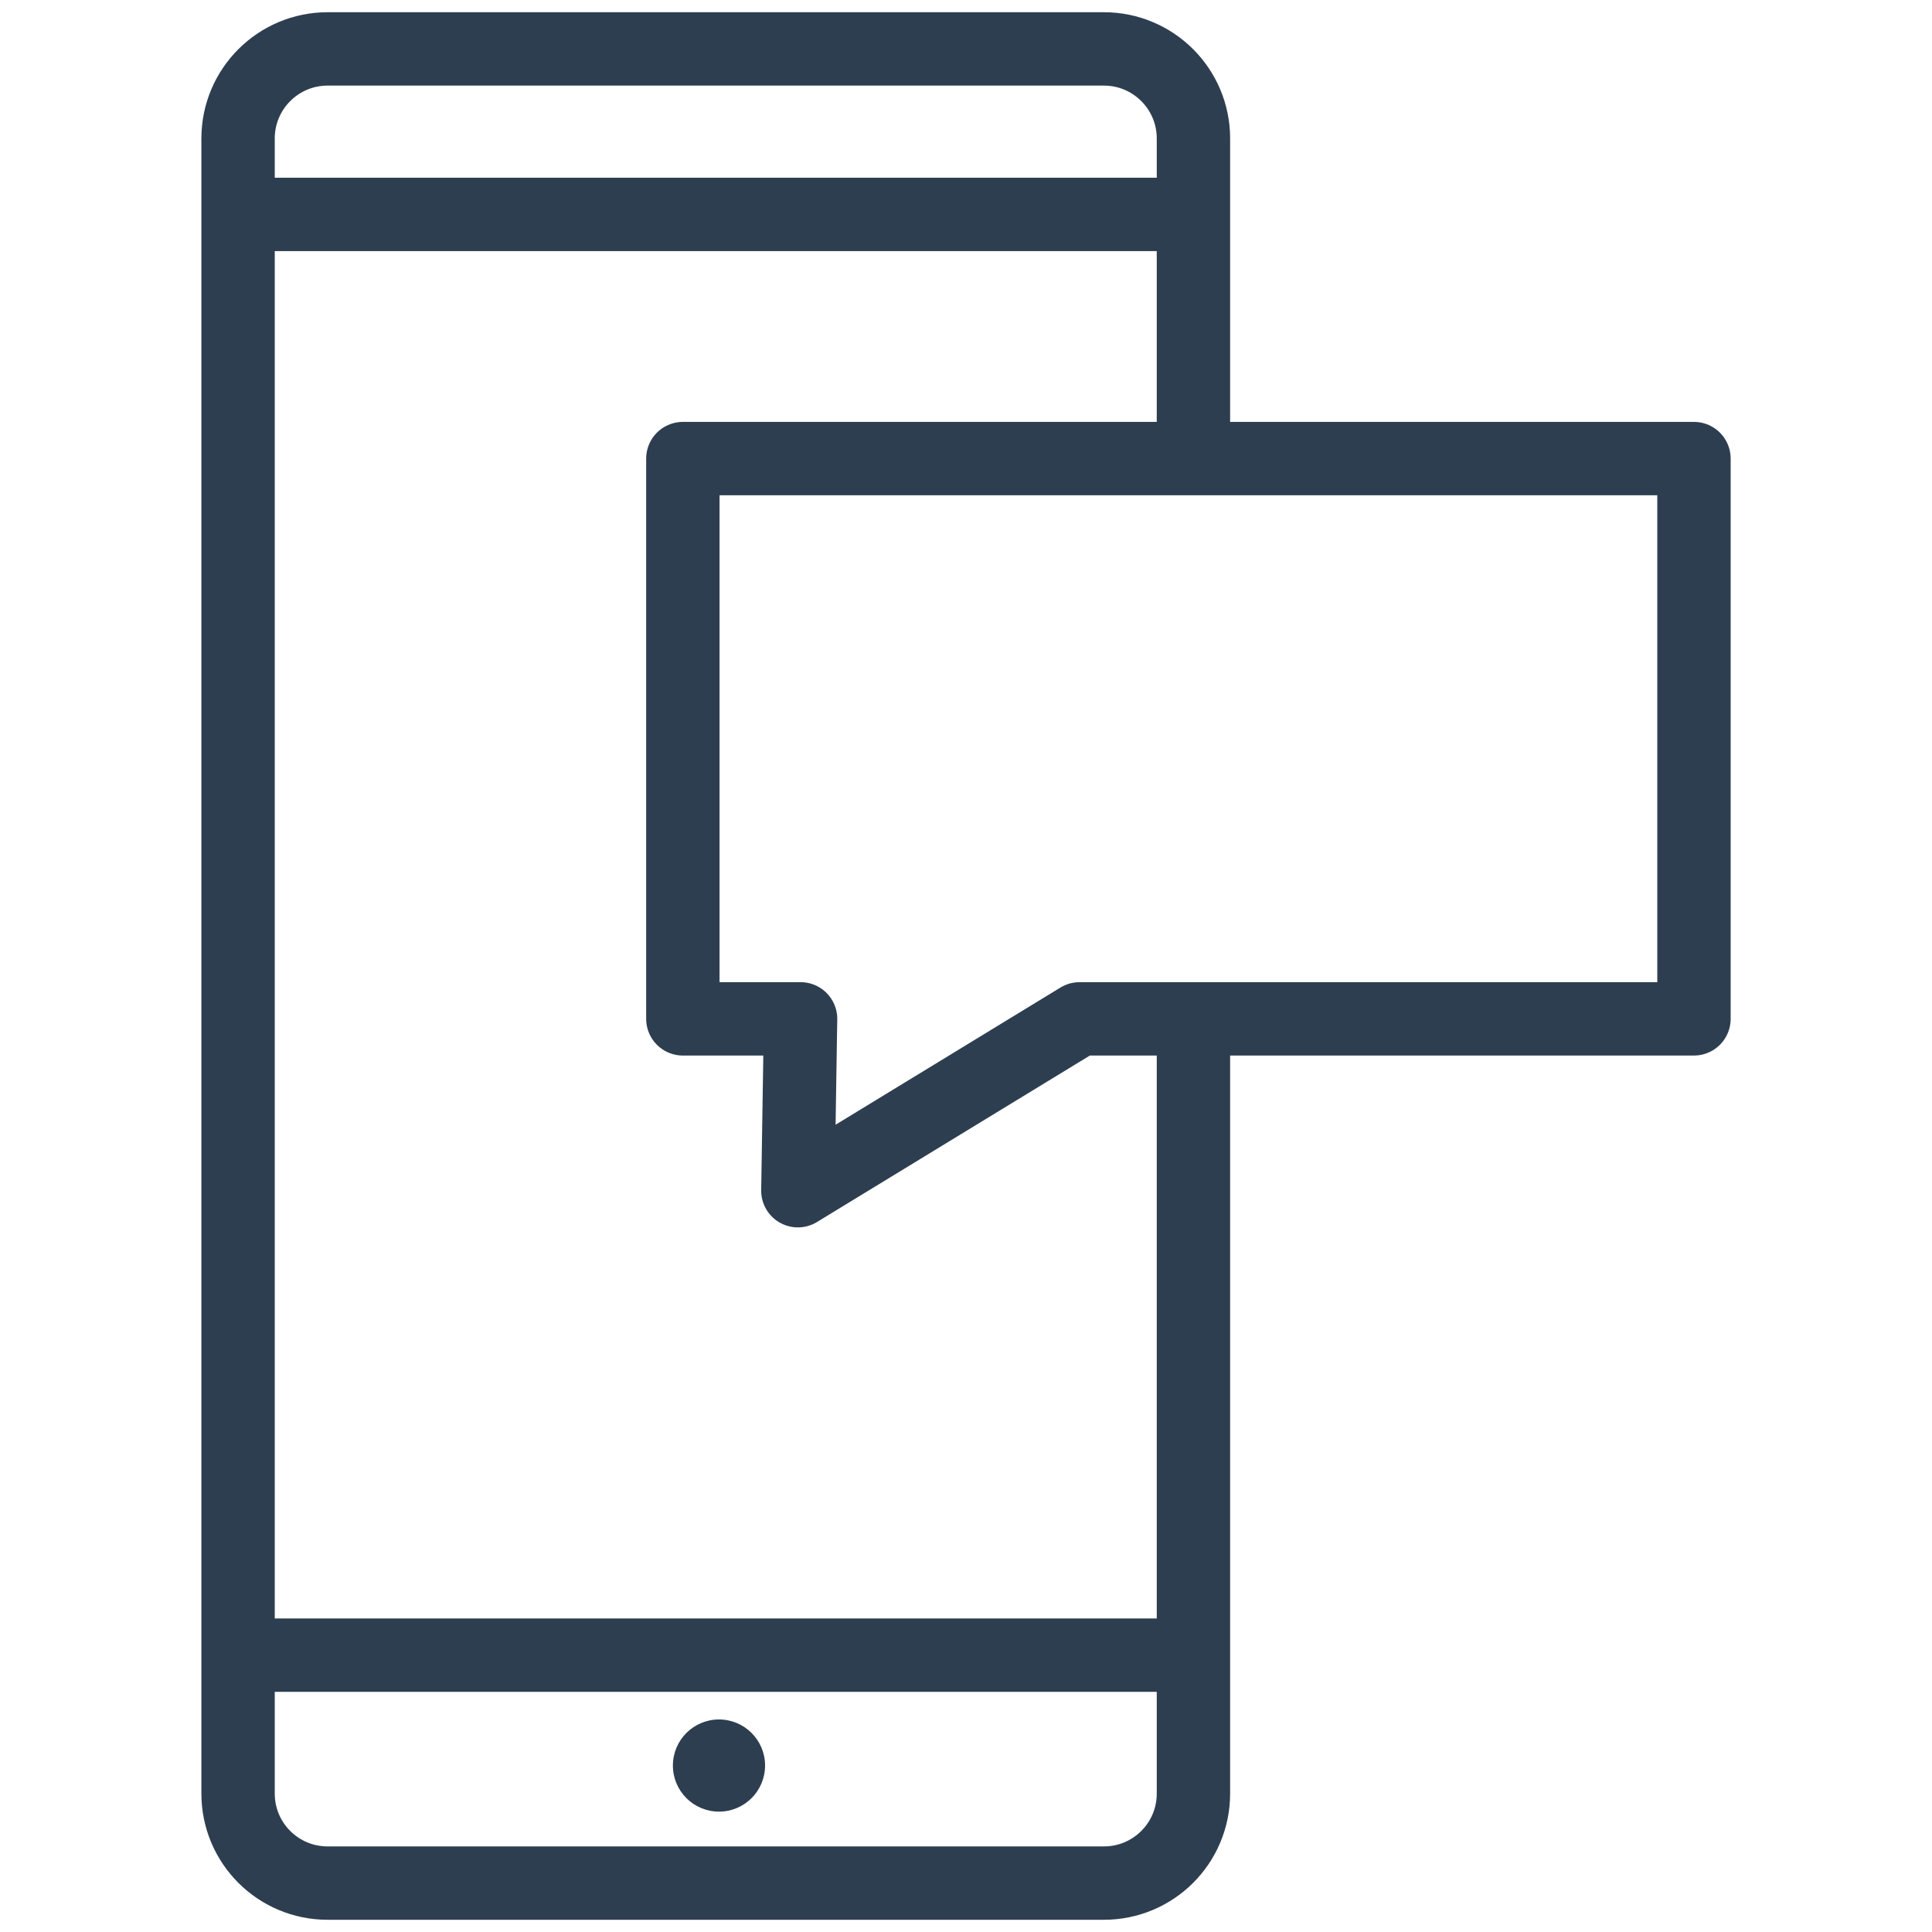 <?xml version="1.0" encoding="utf-8"?>
<!-- Generator: Adobe Illustrator 24.2.3, SVG Export Plug-In . SVG Version: 6.00 Build 0)  -->
<svg version="1.1" id="Layer_1" xmlns="http://www.w3.org/2000/svg" xmlns:xlink="http://www.w3.org/1999/xlink" x="0px" y="0px"
	 viewBox="0 0 158 158" style="enable-background:new 0 0 158 158;" xml:space="preserve">
<style type="text/css">
	.st0{fill:none;stroke:#2D3E50;stroke-width:6;stroke-miterlimit:10;}
	.st1{fill:none;stroke:#2D3E50;stroke-width:6;stroke-linejoin:round;stroke-miterlimit:10;}
	.st2{fill-rule:evenodd;clip-rule:evenodd;fill:none;stroke:#2D3E50;stroke-width:6;stroke-linejoin:round;stroke-miterlimit:10;}
	.st3{fill-rule:evenodd;clip-rule:evenodd;fill:none;stroke:#2D3E50;stroke-width:6;stroke-miterlimit:10;}
	.st4{fill:#FFFFFF;stroke:#2D3E50;stroke-width:6;stroke-miterlimit:10;}
	.st5{fill:none;stroke:#2D3E50;stroke-width:6;stroke-linecap:round;stroke-linejoin:round;stroke-miterlimit:10;}
	.st6{fill:#2D3E50;}
	.st7{fill:none;stroke:#2D3E50;stroke-width:6;stroke-linecap:round;stroke-miterlimit:10;}
	.st8{fill:none;stroke:#2D3E50;stroke-width:6;stroke-miterlimit:10;stroke-dasharray:9;}
</style>
<g>
	<g>
		<path class="st0" d="M97.6,37.5V17.54v-6.22C97.6,7.28,94.32,4,90.28,4H26.79c-4.04,0-7.32,3.28-7.32,7.32v6.22v117.82v11.32
			c0,4.05,3.28,7.32,7.32,7.32h63.49c4.04,0,7.32-3.27,7.32-7.32v-11.32V83.32"/>
		<line class="st0" x1="97.601" y1="135.359" x2="19.466" y2="135.359"/>
		<line class="st0" x1="19.466" y1="17.535" x2="97.601" y2="17.535"/>
		<path class="st6" d="M58.799,140.618L58.799,140.618c2.081,0,3.769,1.687,3.769,3.769v0c0,2.081-1.687,3.769-3.769,3.769h0
			c-2.081,0-3.769-1.687-3.769-3.769v0C55.031,142.306,56.718,140.618,58.799,140.618z"/>
	</g>
	<polygon class="st1" points="138.534,83.322 88.288,83.322 65.25,97.377 65.471,83.322 55.844,83.322 55.844,37.504 
		138.534,37.504 	"/>
</g>
</svg>
